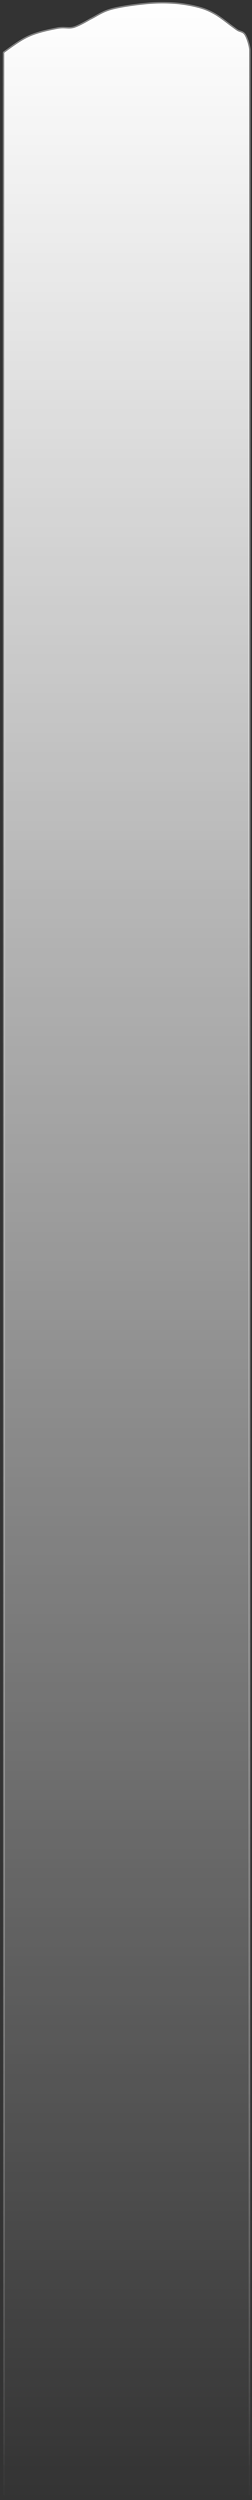 <?xml version="1.0" encoding="utf-8"?>
<!-- Generator: Adobe Illustrator 16.0.3, SVG Export Plug-In . SVG Version: 6.00 Build 0)  -->
<!DOCTYPE svg PUBLIC "-//W3C//DTD SVG 1.1//EN" "http://www.w3.org/Graphics/SVG/1.1/DTD/svg11.dtd">
<svg version="1.1" id="Ebene_1" xmlns="http://www.w3.org/2000/svg" xmlns:xlink="http://www.w3.org/1999/xlink" x="0px" y="0px"
	 width="595.279px" height="5892.655px" viewBox="0 0 595.279 5892.655" enable-background="new 0 0 595.279 5892.655"
	 xml:space="preserve">
<rect x="0" y="0" width="595.279" height="5892.655" fill="#333333" stroke="none"/>
<g id="svg_x5F_path_x5F_main_3_">
	<linearGradient id="SVGID_1_" gradientUnits="userSpaceOnUse" x1="299.369" y1="5892.655" x2="299.369" y2="5.137">
		<stop  offset="0" style="stop-color:#FFFFFF;stop-opacity:0"/>
		<stop  offset="0.058" style="stop-color:#F2F2F2;stop-opacity:0.058"/>
		<stop  offset="0.164" style="stop-color:#E1E1E1;stop-opacity:0.164"/>
		<stop  offset="0.297" style="stop-color:#D6D6D6;stop-opacity:0.297"/>
		<stop  offset="0.483" style="stop-color:#CFCFCF;stop-opacity:0.483"/>
		<stop  offset="1" style="stop-color:#CDCDCD"/>
	</linearGradient>
	<path fill="none" stroke="url(#SVGID_1_)" stroke-width="4.5" stroke-linejoin="round" stroke-miterlimit="10" d="M9.324,5892.655
		V124.042c19.316-13.822,38.633-28.744,59.605-38.179c20.972-9.435,48.689-14.99,66.229-18.43
		c17.538-3.441,26.001,1.352,39.001-2.211c13-3.564,39.001-19.168,39.001-19.168C228,38.927,241,28.606,263.2,22.463
		c22.198-6.145,58.255-10.936,83.153-13.271c24.896-2.334,45.744-2.211,66.229-0.737c20.481,1.475,40.966,5.406,56.663,9.583
		c15.698,4.178,25.389,8.725,37.528,15.482c12.143,6.758,35.32,25.065,35.32,25.065c8.953,6.39,12.39,9.337,18.396,13.271
		c6.011,3.932,12.877,2.826,17.661,10.321c4.78,7.495,10.18,24.696,11.038,34.648l0.225,5775.829"/>
</g>
<g id="svg_x5F_path_x5F_main_2_">
	<linearGradient id="SVGID_2_" gradientUnits="userSpaceOnUse" x1="299.369" y1="5892.655" x2="299.369" y2="5.762">
		<stop  offset="0" style="stop-color:#FFFFFF;stop-opacity:0"/>
		<stop  offset="0.03" style="stop-color:#F1F1F1;stop-opacity:0.03"/>
		<stop  offset="0.1" style="stop-color:#D6D6D6;stop-opacity:0.1"/>
		<stop  offset="0.179" style="stop-color:#C0C0C0;stop-opacity:0.179"/>
		<stop  offset="0.273" style="stop-color:#AFAFAF;stop-opacity:0.273"/>
		<stop  offset="0.388" style="stop-color:#A4A4A4;stop-opacity:0.388"/>
		<stop  offset="0.55" style="stop-color:#9D9D9D;stop-opacity:0.55"/>
		<stop  offset="1" style="stop-color:#9B9B9B"/>
	</linearGradient>
	<path fill="none" stroke="url(#SVGID_2_)" stroke-width="3.25" stroke-linejoin="round" stroke-miterlimit="10" d="M9.324,5892.655
		V124.042c19.316-13.822,38.633-28.744,59.605-38.179c20.972-9.435,48.689-14.99,66.229-18.43
		c17.538-3.441,26.001,1.352,39.001-2.211c13-3.564,39.001-19.168,39.001-19.168C228,38.927,241,28.606,263.2,22.463
		c22.198-6.145,58.255-10.936,83.153-13.271c24.896-2.334,45.744-2.211,66.229-0.737c20.481,1.475,40.966,5.406,56.663,9.583
		c15.698,4.178,25.389,8.725,37.528,15.482c12.143,6.758,35.32,25.065,35.32,25.065c8.953,6.39,12.39,9.337,18.396,13.271
		c6.011,3.932,12.877,2.826,17.661,10.321c4.78,7.495,10.18,24.696,11.038,34.648l0.225,5775.829"/>
</g>
<g id="svg_x5F_path_x5F_main_1_">
	<linearGradient id="SVGID_3_" gradientUnits="userSpaceOnUse" x1="299.369" y1="5892.655" x2="299.369" y2="6.387">
		<stop  offset="0" style="stop-color:#FFFFFF;stop-opacity:0"/>
		<stop  offset="0.047" style="stop-color:#DFDFDF;stop-opacity:0.047"/>
		<stop  offset="0.105" style="stop-color:#C0C0C0;stop-opacity:0.105"/>
		<stop  offset="0.17" style="stop-color:#A4A4A4;stop-opacity:0.17"/>
		<stop  offset="0.244" style="stop-color:#8E8E8E;stop-opacity:0.244"/>
		<stop  offset="0.33" style="stop-color:#7D7D7D;stop-opacity:0.33"/>
		<stop  offset="0.436" style="stop-color:#727272;stop-opacity:0.436"/>
		<stop  offset="0.585" style="stop-color:#6B6B6B;stop-opacity:0.585"/>
		<stop  offset="1" style="stop-color:#696969"/>
	</linearGradient>
	<path fill="none" stroke="url(#SVGID_3_)" stroke-width="2" stroke-linejoin="round" stroke-miterlimit="10" d="M9.324,5892.655
		V124.042c19.316-13.822,38.633-28.744,59.605-38.179c20.972-9.435,48.689-14.99,66.229-18.43
		c17.538-3.441,26.001,1.352,39.001-2.211c13-3.564,39.001-19.168,39.001-19.168C228,38.927,241,28.606,263.2,22.463
		c22.198-6.145,58.255-10.936,83.153-13.271c24.896-2.334,45.744-2.211,66.229-0.737c20.481,1.475,40.966,5.406,56.663,9.583
		c15.698,4.178,25.389,8.725,37.528,15.482c12.143,6.758,35.32,25.065,35.32,25.065c8.953,6.39,12.39,9.337,18.396,13.271
		c6.011,3.932,12.877,2.826,17.661,10.321c4.78,7.495,10.18,24.696,11.038,34.648l0.225,5775.829"/>
</g>
<g id="svg_x5F_path_x5F_main">
	<linearGradient id="SVGID_4_" gradientUnits="userSpaceOnUse" x1="299.369" y1="5892.655" x2="299.369" y2="7.387">
		<stop  offset="0" style="stop-color:#FFFFFF;stop-opacity:0"/>
		<stop  offset="0.141" style="stop-color:#FFFFFF;stop-opacity:0.141"/>
		<stop  offset="1" style="stop-color:#FFFFFF"/>
	</linearGradient>
	<linearGradient id="SVGID_5_" gradientUnits="userSpaceOnUse" x1="299.369" y1="5892.655" x2="299.369" y2="7.012">
		<stop  offset="0" style="stop-color:#FFFFFF;stop-opacity:0"/>
		<stop  offset="0.004" style="stop-color:#FBFBFB;stop-opacity:0.004"/>
		<stop  offset="0.049" style="stop-color:#D2D2D2;stop-opacity:0.049"/>
		<stop  offset="0.099" style="stop-color:#AEAEAE;stop-opacity:0.099"/>
		<stop  offset="0.155" style="stop-color:#8E8E8E;stop-opacity:0.155"/>
		<stop  offset="0.216" style="stop-color:#727272;stop-opacity:0.216"/>
		<stop  offset="0.286" style="stop-color:#5C5C5C;stop-opacity:0.286"/>
		<stop  offset="0.367" style="stop-color:#4B4B4B;stop-opacity:0.367"/>
		<stop  offset="0.468" style="stop-color:#404040;stop-opacity:0.468"/>
		<stop  offset="0.609" style="stop-color:#393939;stop-opacity:0.609"/>
		<stop  offset="1" style="stop-color:#373737"/>
	</linearGradient>
	<path fill="url(#SVGID_4_)" stroke="url(#SVGID_5_)" stroke-width="0.75" stroke-linejoin="round" stroke-miterlimit="10" d="
		M9.324,5892.655V124.042c19.316-13.822,38.633-28.744,59.605-38.179c20.972-9.435,48.689-14.99,66.229-18.43
		c17.538-3.441,26.001,1.352,39.001-2.211c13-3.564,39.001-19.168,39.001-19.168C228,38.927,241,28.606,263.2,22.463
		c22.198-6.145,58.255-10.936,83.153-13.271c24.896-2.334,45.744-2.211,66.229-0.737c20.481,1.475,40.966,5.406,56.663,9.583
		c15.698,4.178,25.389,8.725,37.528,15.482c12.143,6.758,35.32,25.065,35.32,25.065c8.953,6.39,12.39,9.337,18.396,13.271
		c6.011,3.932,12.877,2.826,17.661,10.321c4.78,7.495,10.18,24.696,11.038,34.648l0.225,5775.829"/>
</g>
</svg>
